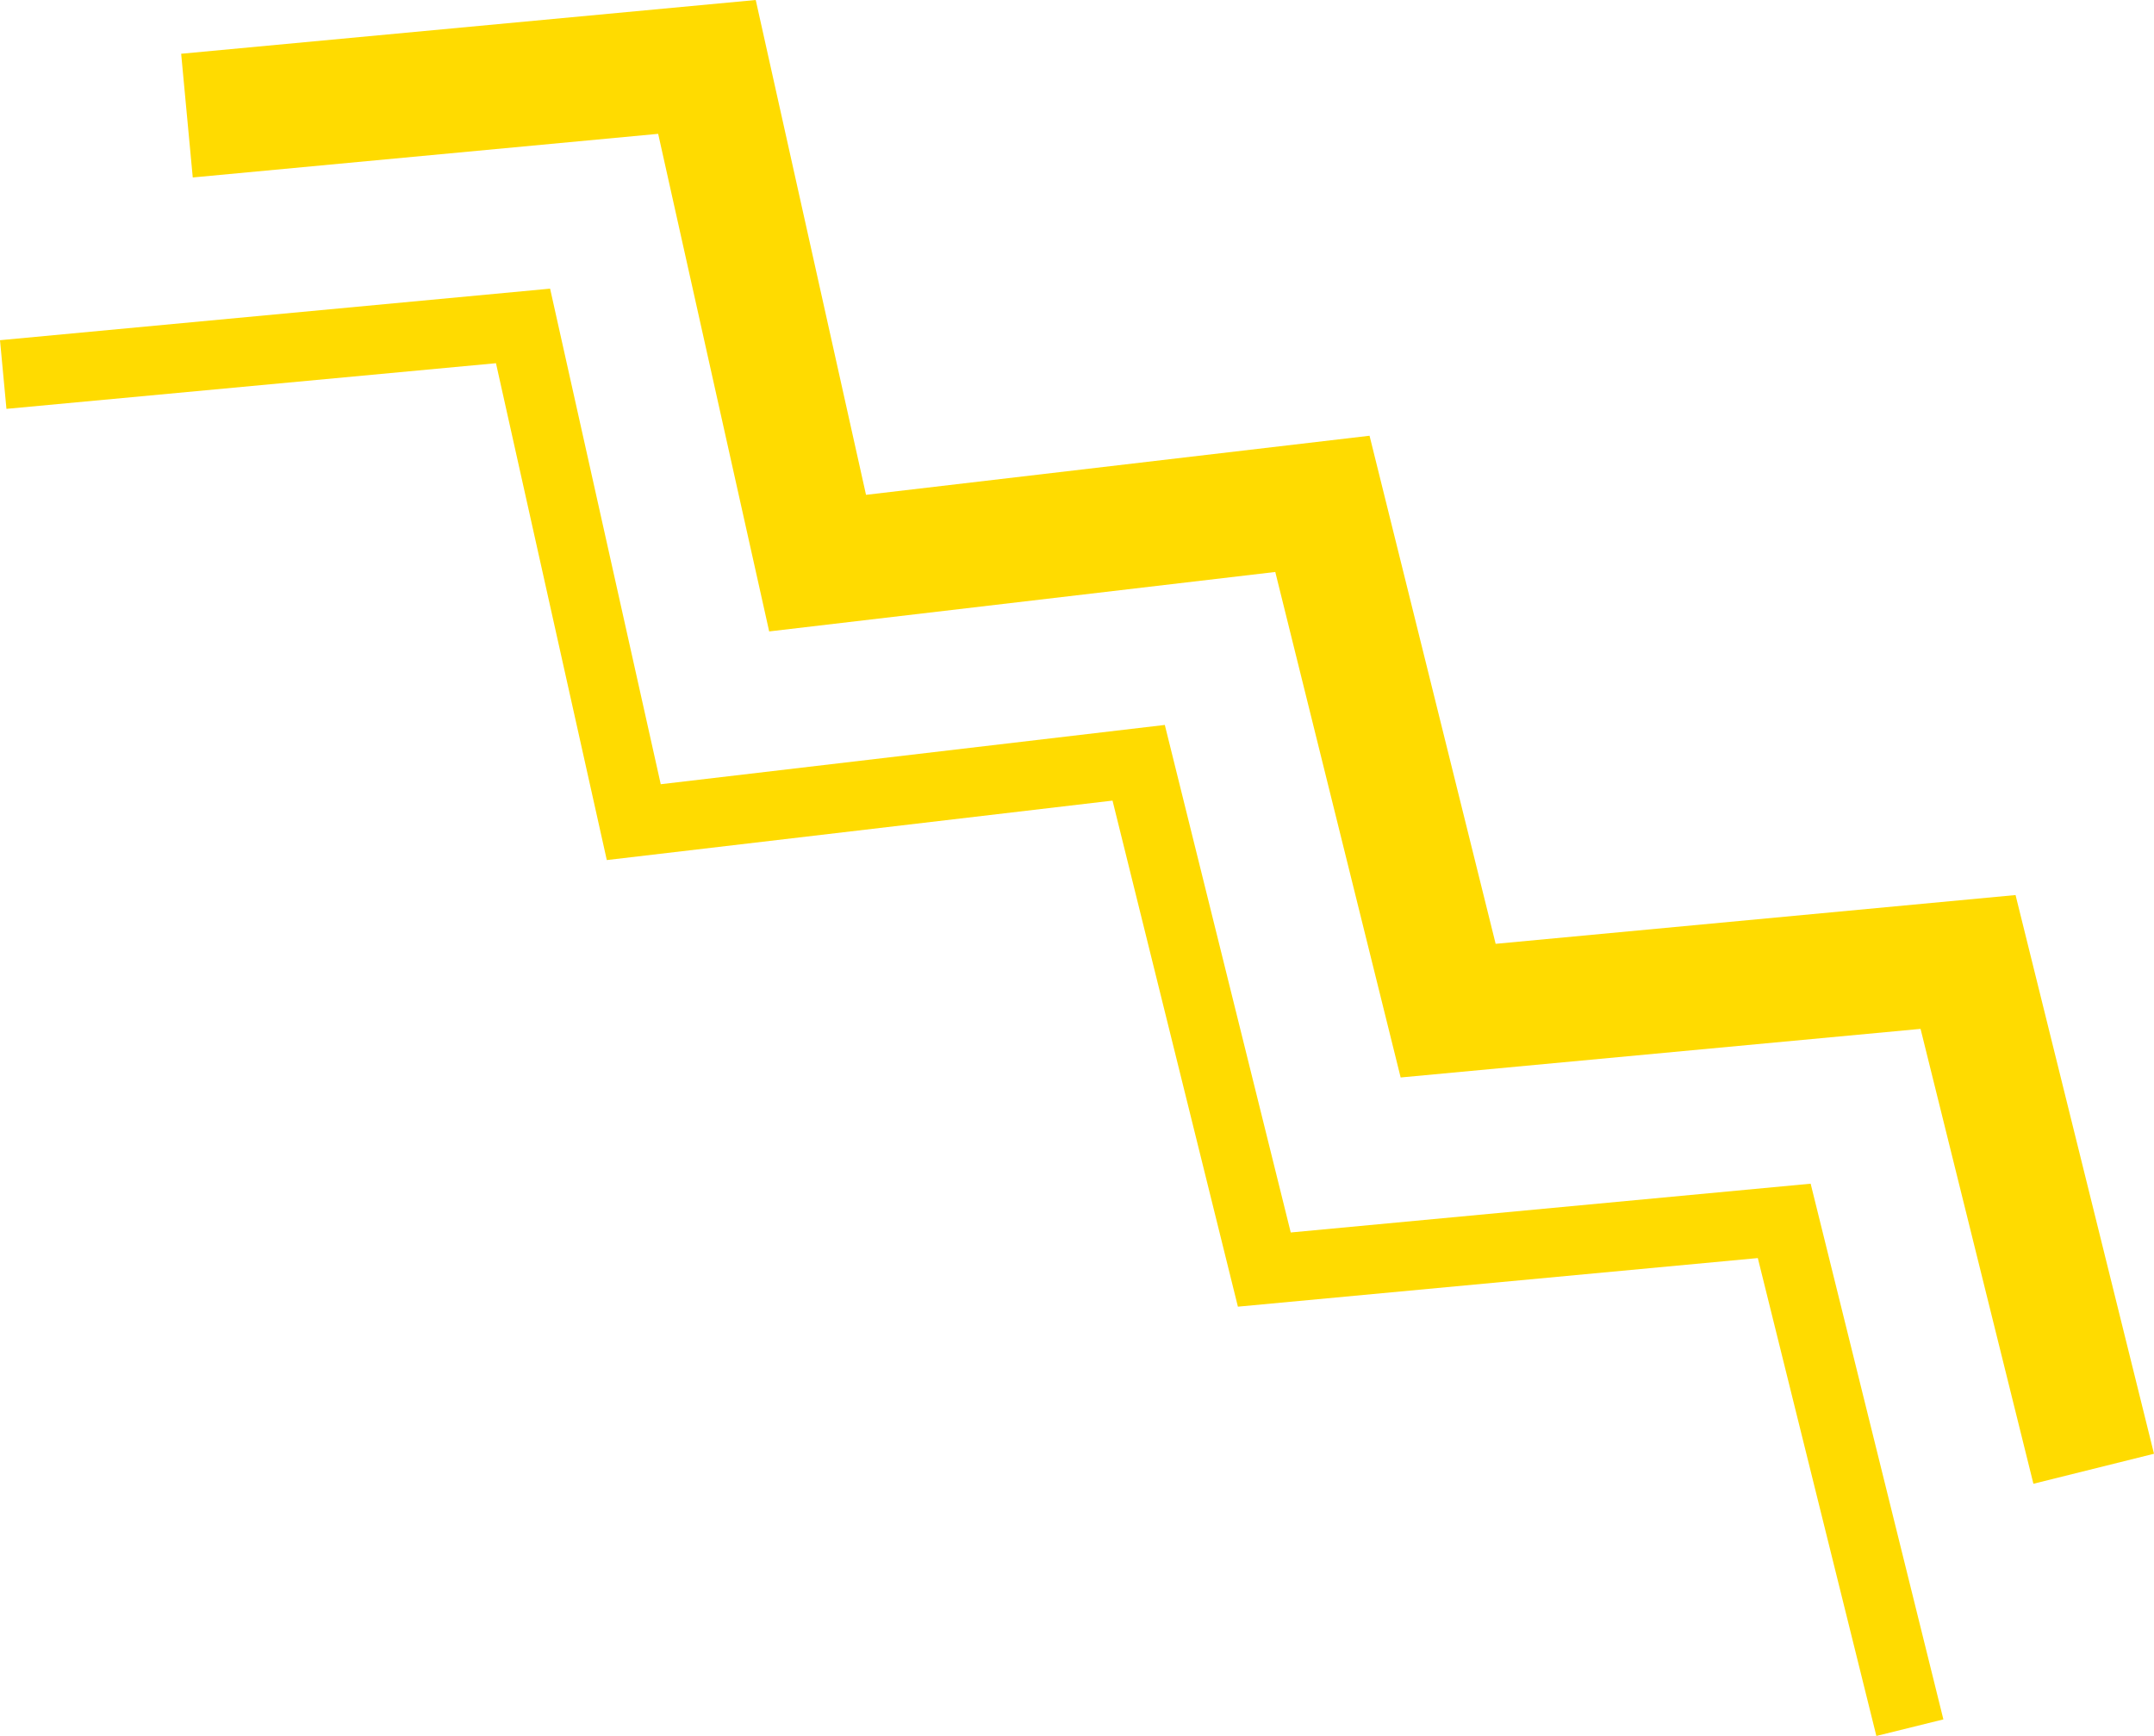 <?xml version="1.0" encoding="UTF-8"?><svg id="_レイヤー_2" xmlns="http://www.w3.org/2000/svg" width="117" height="94.3" viewBox="0 0 117 94.3"><defs><style>.cls-1{fill:#ffdb00;}</style></defs><g id="_デザイン"><polygon class="cls-1" points="69.27 31.07 76.08 58.53 104.32 55.89 110.45 80.6 117 78.97 109.48 48.62 81.24 51.27 74.39 23.67 47.04 26.88 41.05 0 9.84 2.92 10.47 9.64 35.75 7.27 41.78 34.3 69.27 31.07"/><polygon class="cls-1" points="60.43 43.49 67.24 70.98 95.48 68.34 101.92 94.3 105.56 93.4 98.35 64.3 70.11 66.95 63.27 39.38 35.89 42.6 29.88 15.68 0 18.48 .35 22.21 26.94 19.73 32.96 46.72 60.43 43.49"/></g></svg>